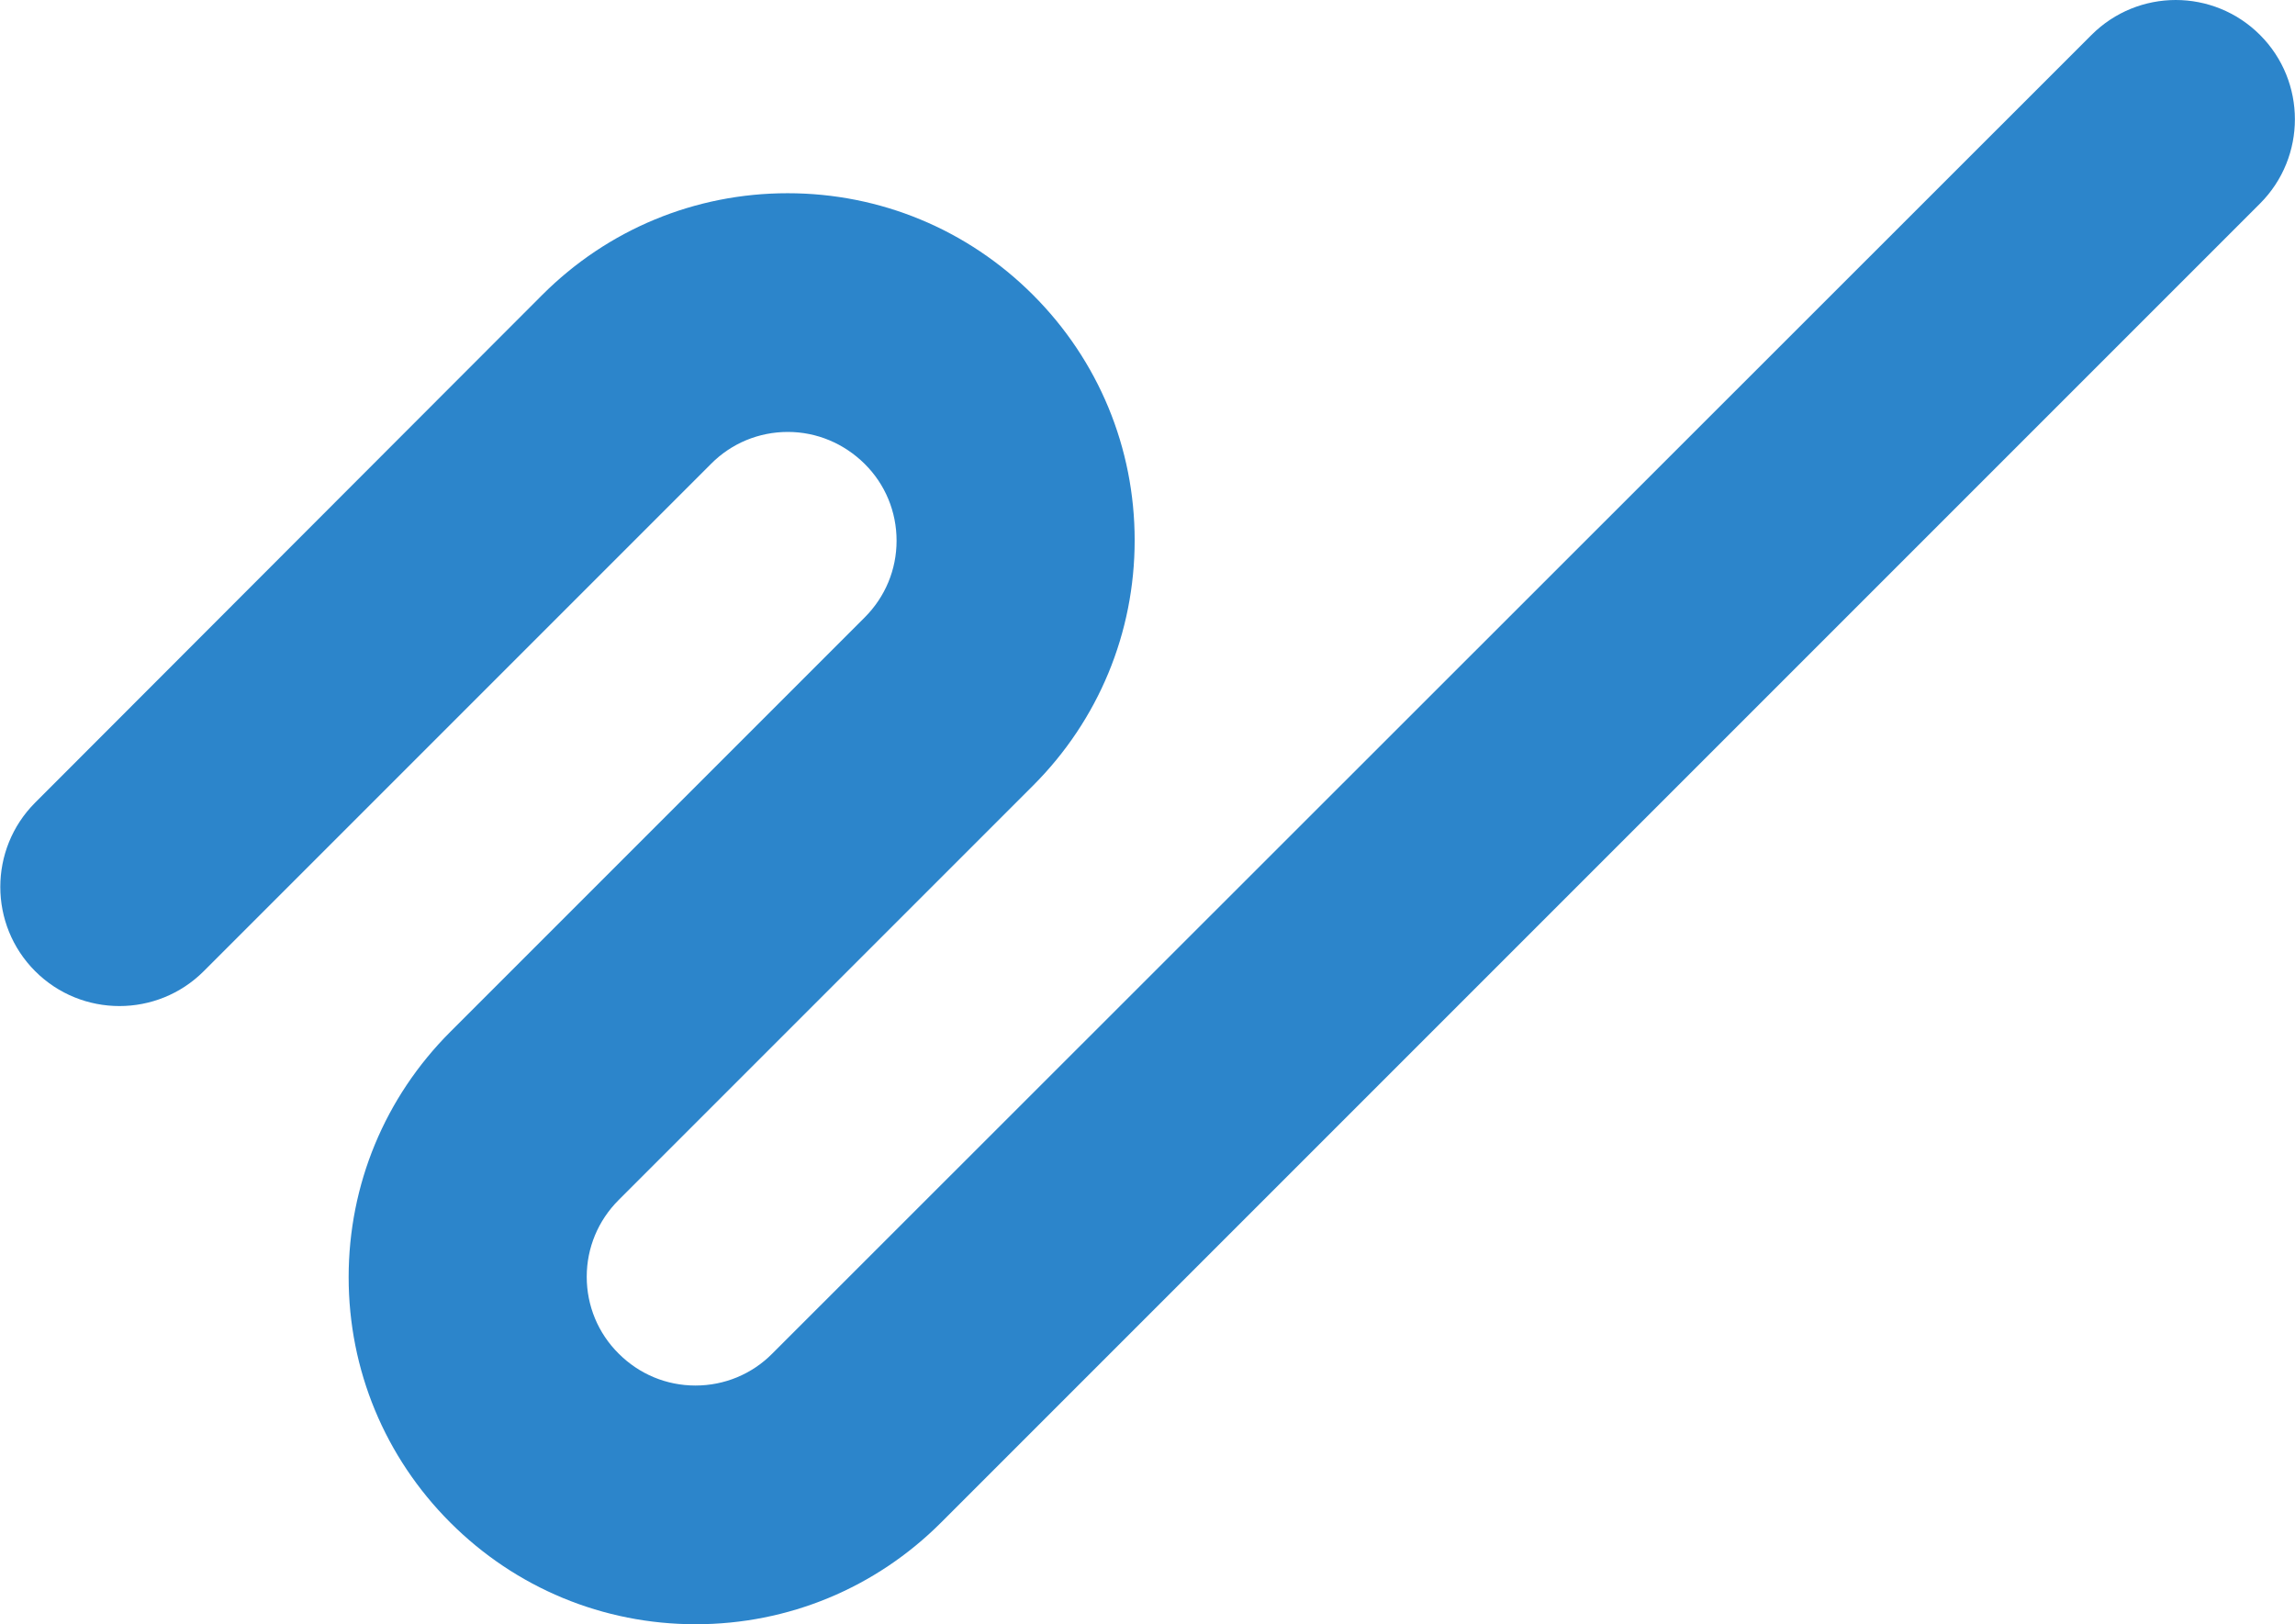 <?xml version="1.0" encoding="UTF-8"?>
<svg id="_レイヤー_2" data-name="レイヤー 2" xmlns="http://www.w3.org/2000/svg" viewBox="0 0 113.55 80.36">
  <defs>
    <style>
      .cls-1 {
        fill: #2c85cb;
      }
    </style>
  </defs>
  <g id="back">
    <path class="cls-1" d="M107.65,0c1.51,0,3.02.58,4.17,1.73,2.3,2.3,2.3,6.04,0,8.34L46.56,75.33c-3.24,3.24-7.56,5.03-12.14,5.03s-8.9-1.79-12.14-5.03c-3.24-3.24-5.03-7.56-5.03-12.14s1.79-8.9,5.03-12.14l20.5-20.5c1.02-1.02,1.58-2.37,1.58-3.8s-.56-2.79-1.58-3.8-2.37-1.58-3.8-1.58-2.79.56-3.8,1.58l-25.1,25.1c-2.3,2.3-6.04,2.3-8.34,0-2.3-2.3-2.3-6.04,0-8.34L26.83,14.59c3.24-3.24,7.56-5.03,12.14-5.03s8.9,1.79,12.14,5.03c3.24,3.24,5.03,7.56,5.03,12.14s-1.79,8.9-5.03,12.14l-20.5,20.5c-1.02,1.02-1.58,2.37-1.58,3.8s.56,2.79,1.58,3.8c1.02,1.02,2.37,1.58,3.8,1.58s2.79-.56,3.8-1.58L103.48,1.73c1.15-1.15,2.66-1.73,4.17-1.73Z"/>
  </g>
</svg>